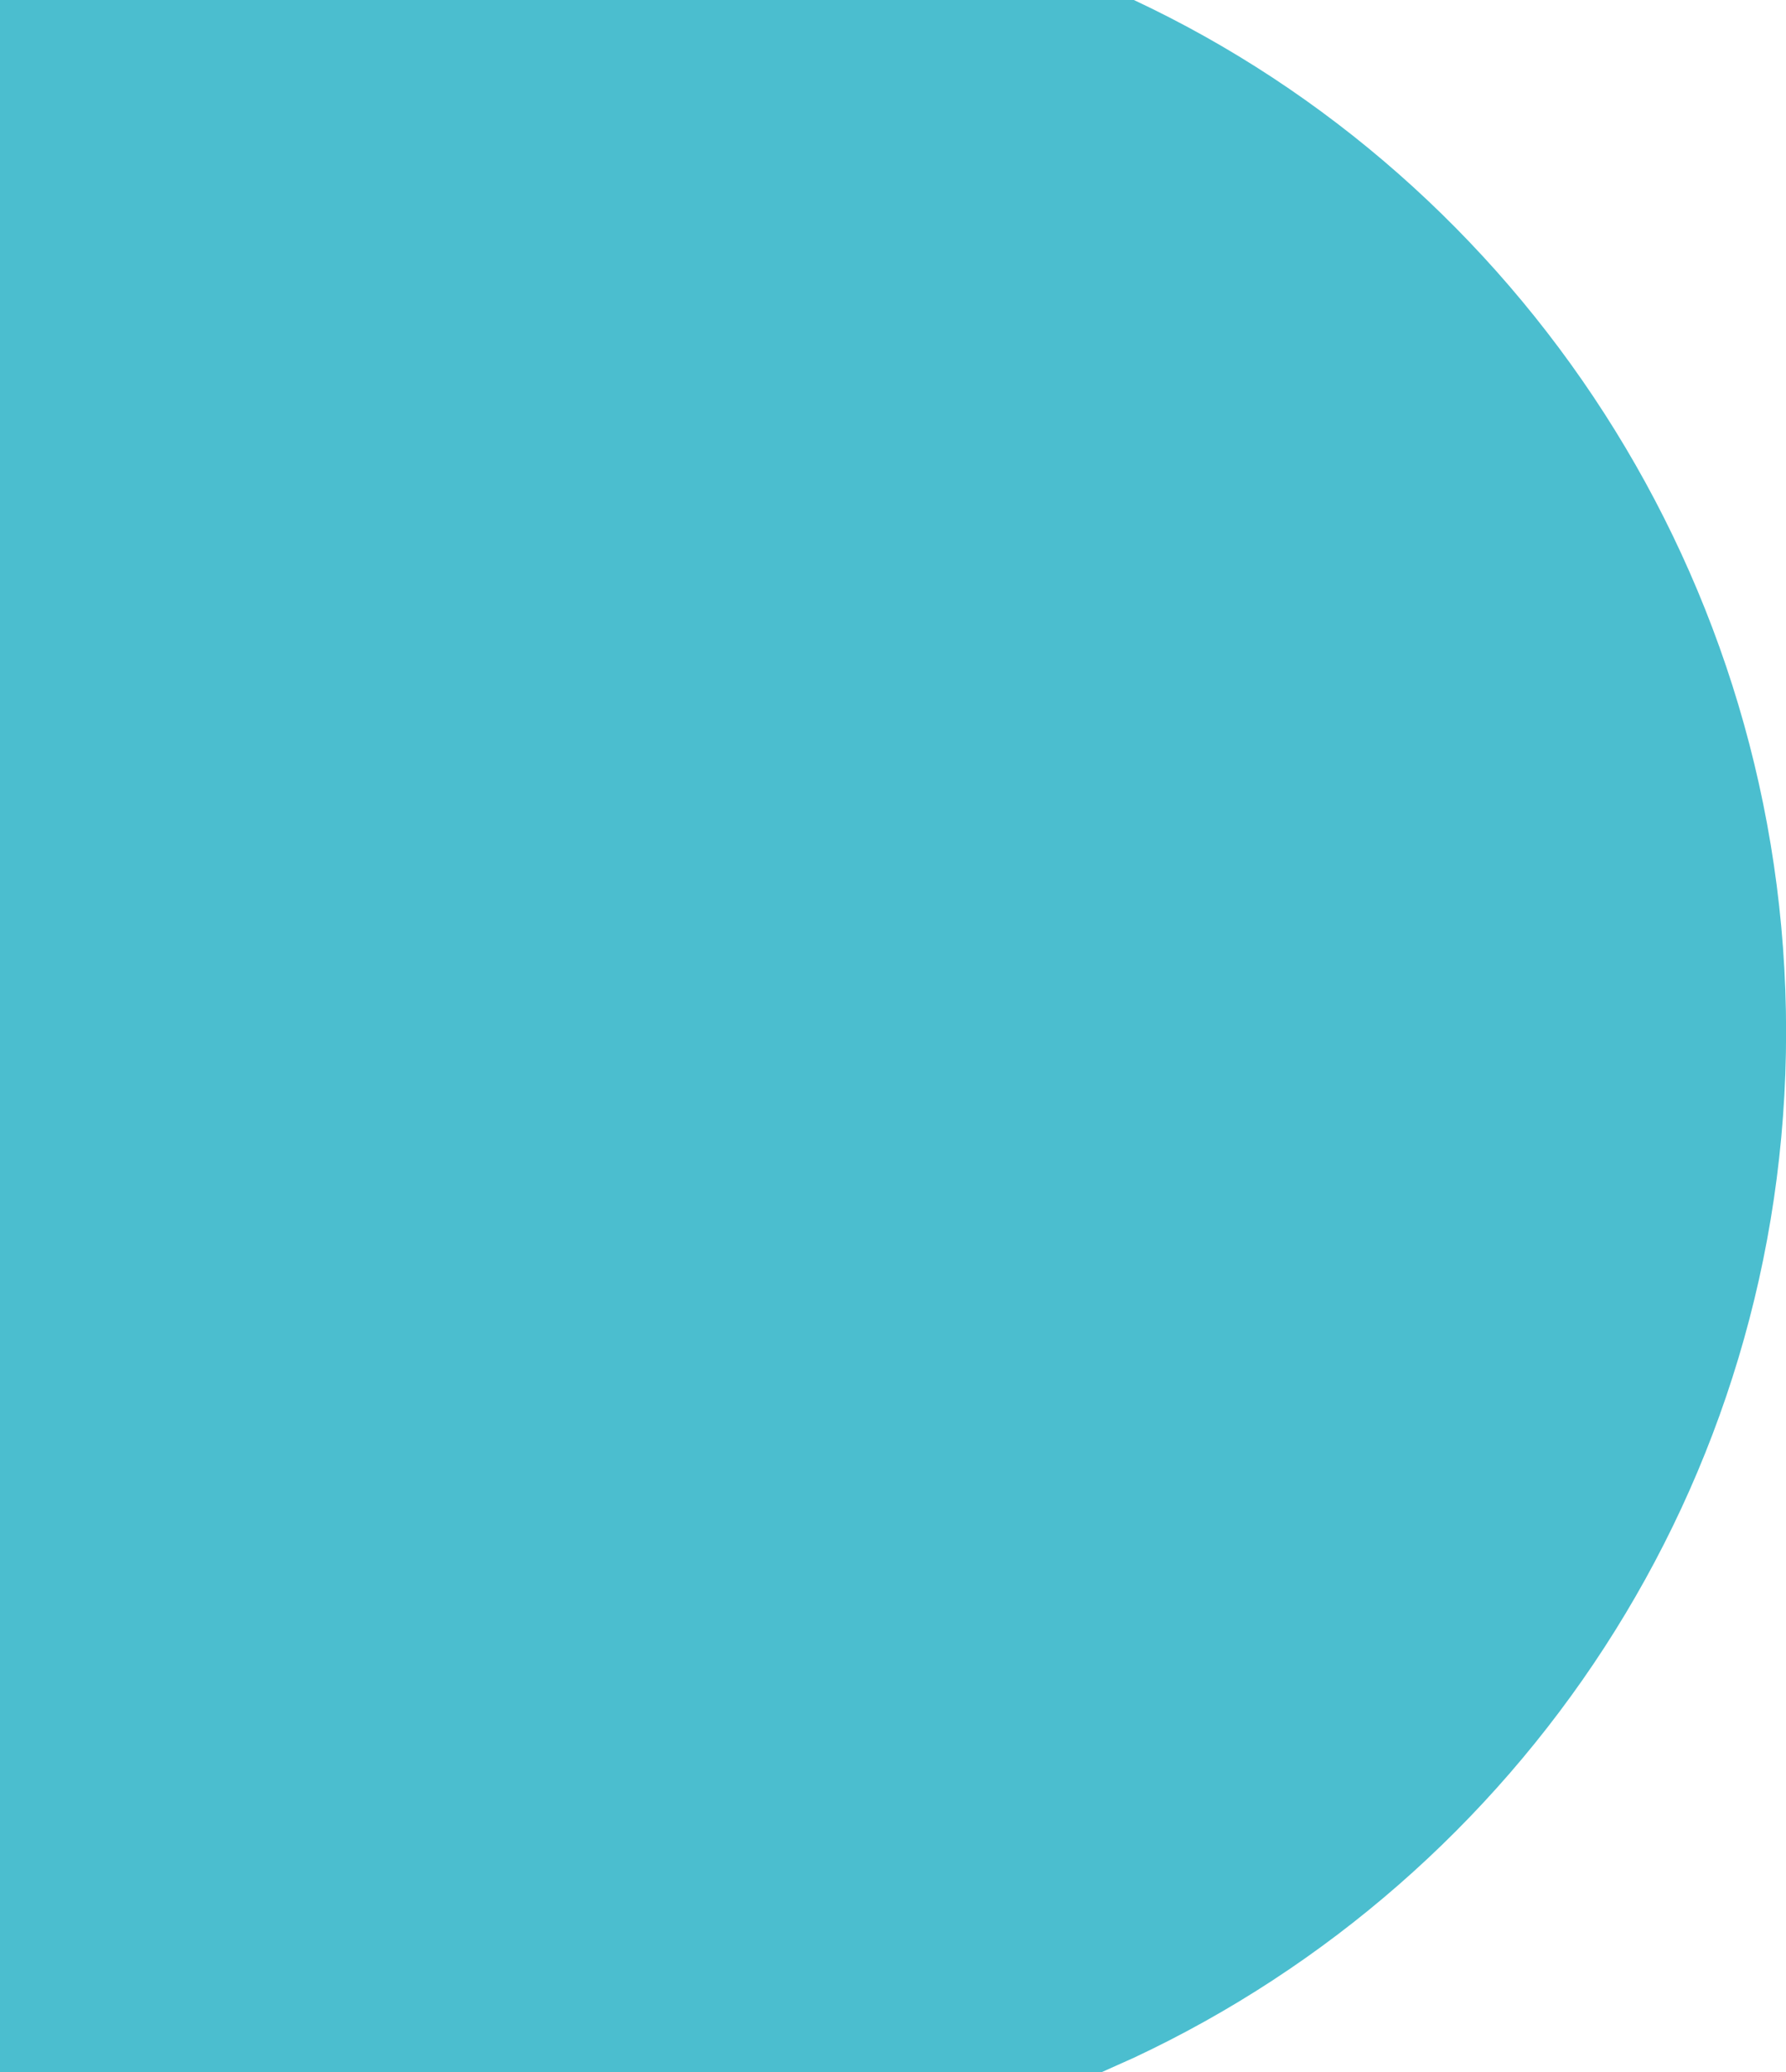 <svg xmlns="http://www.w3.org/2000/svg" viewBox="0 0 930.9 1080"><defs><style>.cls-1{fill:#4bbecf;}</style></defs><g id="Calque_2" data-name="Calque 2"><g id="Calque_1-2" data-name="Calque 1"><path class="cls-1" d="M591,0H0V1080H574.05l17-7.61c200.82-94.14,339.9-298.1,339.9-534.54S791.82,94.13,591,0Z"/></g></g></svg>